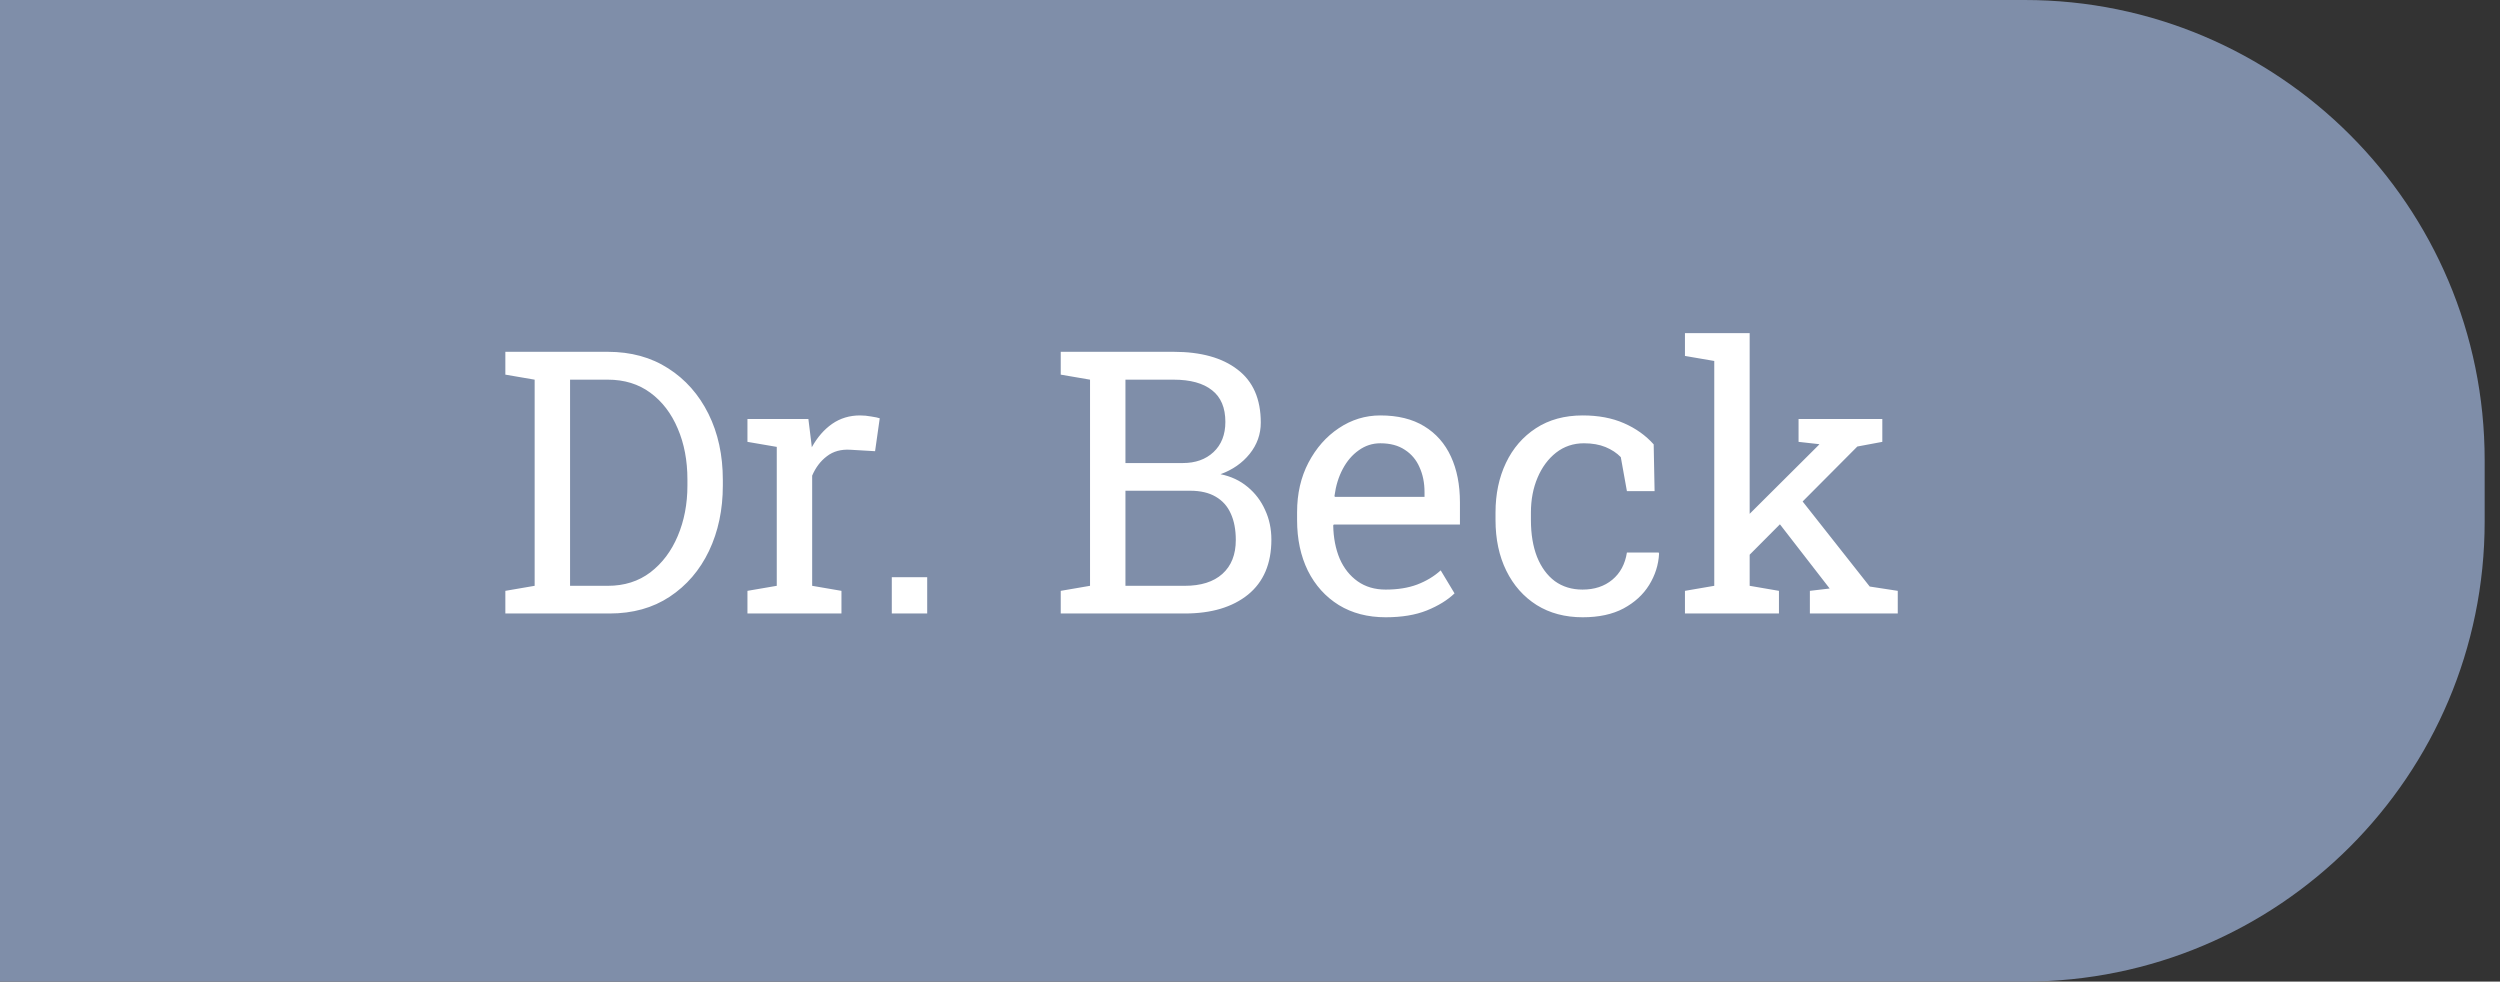 <svg width="163" height="64" viewBox="0 0 163 64" fill="none" xmlns="http://www.w3.org/2000/svg">
<rect x="0" y="0" width="163" height="64" fill="#333333" stroke="none"/>
<g clip-path="url(#clip0)">
<path fill-rule="evenodd" clip-rule="evenodd" d="M-0.25 0H132C148.569 0 162 13.431 162 30V34C162 50.569 148.569 64 132 64H-0.25V0Z" fill="#7F8EA9"/>
<path d="M32.949 40V38.523L34.859 38.195V24.754L32.949 24.426V22.938H34.859H39.629C41.137 22.938 42.449 23.297 43.566 24.016C44.691 24.734 45.566 25.723 46.191 26.98C46.816 28.238 47.129 29.676 47.129 31.293V31.656C47.129 33.234 46.828 34.656 46.227 35.922C45.625 37.18 44.77 38.176 43.66 38.91C42.559 39.637 41.254 40 39.746 40H32.949ZM37.168 38.195H39.629C40.707 38.195 41.633 37.902 42.406 37.316C43.18 36.723 43.773 35.934 44.188 34.949C44.609 33.957 44.82 32.859 44.82 31.656V31.27C44.82 30.027 44.609 28.918 44.188 27.941C43.773 26.957 43.18 26.18 42.406 25.609C41.633 25.039 40.707 24.754 39.629 24.754H37.168V38.195ZM48.734 40V38.523L50.645 38.195V29.137L48.734 28.809V27.32H52.707L52.906 28.938L52.93 29.16C53.289 28.512 53.73 28.004 54.254 27.637C54.785 27.27 55.391 27.086 56.07 27.086C56.312 27.086 56.559 27.109 56.809 27.156C57.066 27.195 57.25 27.234 57.359 27.273L57.055 29.418L55.449 29.324C54.84 29.285 54.328 29.426 53.914 29.746C53.5 30.059 53.18 30.48 52.953 31.012V38.195L54.863 38.523V40H48.734ZM58.145 40V37.633H60.453V40H58.145ZM69.16 40V38.523L71.07 38.195V24.754L69.16 24.426V22.938H71.07H76.519C78.301 22.938 79.691 23.324 80.691 24.098C81.699 24.863 82.203 26.016 82.203 27.555C82.203 28.312 81.961 28.992 81.477 29.594C81 30.188 80.367 30.629 79.578 30.918C80.266 31.059 80.856 31.336 81.348 31.75C81.84 32.156 82.219 32.656 82.484 33.25C82.758 33.836 82.894 34.48 82.894 35.184C82.894 36.746 82.387 37.941 81.371 38.77C80.356 39.59 78.981 40 77.246 40H69.16ZM73.379 38.195H77.246C78.301 38.195 79.117 37.938 79.695 37.422C80.281 36.898 80.574 36.16 80.574 35.207C80.574 34.535 80.465 33.961 80.246 33.484C80.035 33.008 79.707 32.641 79.262 32.383C78.824 32.125 78.269 31.996 77.598 31.996H73.379V38.195ZM73.379 30.191H77.117C77.945 30.191 78.613 29.953 79.121 29.477C79.637 28.992 79.894 28.336 79.894 27.508C79.894 26.586 79.606 25.898 79.027 25.445C78.449 24.984 77.613 24.754 76.519 24.754H73.379V30.191ZM90.348 40.246C89.176 40.246 88.156 39.98 87.289 39.449C86.422 38.91 85.75 38.164 85.273 37.211C84.805 36.258 84.57 35.156 84.57 33.906V33.391C84.57 32.188 84.816 31.113 85.309 30.168C85.809 29.215 86.469 28.465 87.289 27.918C88.117 27.363 89.019 27.086 89.996 27.086C91.137 27.086 92.09 27.32 92.856 27.789C93.629 28.258 94.211 28.918 94.602 29.77C94.992 30.613 95.188 31.609 95.188 32.758V34.199H86.961L86.926 34.258C86.941 35.07 87.082 35.793 87.348 36.426C87.621 37.051 88.012 37.543 88.519 37.902C89.027 38.262 89.637 38.441 90.348 38.441C91.129 38.441 91.812 38.332 92.398 38.113C92.992 37.887 93.504 37.578 93.934 37.188L94.836 38.688C94.383 39.125 93.781 39.496 93.031 39.801C92.289 40.098 91.394 40.246 90.348 40.246ZM87.031 32.395H92.879V32.09C92.879 31.48 92.769 30.938 92.551 30.461C92.34 29.977 92.019 29.598 91.59 29.324C91.168 29.043 90.637 28.902 89.996 28.902C89.481 28.902 89.012 29.055 88.59 29.359C88.168 29.656 87.82 30.062 87.547 30.578C87.273 31.094 87.094 31.68 87.008 32.336L87.031 32.395ZM103.191 40.246C102.043 40.246 101.043 39.98 100.191 39.449C99.34 38.91 98.68 38.164 98.211 37.211C97.742 36.258 97.508 35.156 97.508 33.906V33.414C97.508 32.211 97.734 31.133 98.188 30.18C98.641 29.227 99.293 28.473 100.145 27.918C100.996 27.363 102.012 27.086 103.191 27.086C104.215 27.086 105.109 27.254 105.875 27.59C106.648 27.926 107.297 28.387 107.82 28.973L107.879 32.02H106.074L105.676 29.805C105.41 29.531 105.078 29.312 104.68 29.148C104.281 28.984 103.812 28.902 103.273 28.902C102.586 28.902 101.98 29.105 101.457 29.512C100.941 29.918 100.539 30.461 100.25 31.141C99.961 31.82 99.816 32.578 99.816 33.414V33.906C99.816 34.828 99.949 35.629 100.215 36.309C100.488 36.988 100.875 37.516 101.375 37.891C101.883 38.258 102.484 38.441 103.18 38.441C103.961 38.441 104.609 38.227 105.125 37.797C105.641 37.367 105.957 36.777 106.074 36.027H108.148L108.172 36.098C108.133 36.824 107.918 37.504 107.527 38.137C107.137 38.77 106.578 39.281 105.852 39.672C105.133 40.055 104.246 40.246 103.191 40.246ZM109.859 40V38.523L111.77 38.195V23.535L109.859 23.207V21.719H114.078V38.195L115.988 38.523V40H109.859ZM118.004 40V38.523L119.293 38.371L119.258 38.324L115.59 33.59L116.785 31.75L121.906 38.242L123.734 38.523V40H118.004ZM113.914 36.332L113.059 34.516L118.566 29.031L118.625 28.961L117.266 28.809V27.32H122.727V28.809L121.098 29.113L113.914 36.332Z" fill="white"/>
</g>
<defs>
<clipPath id="clip0">
<rect width="163" height="64" fill="white" transform="translate(-0.25)"/>
</clipPath>
</defs>
</svg>
